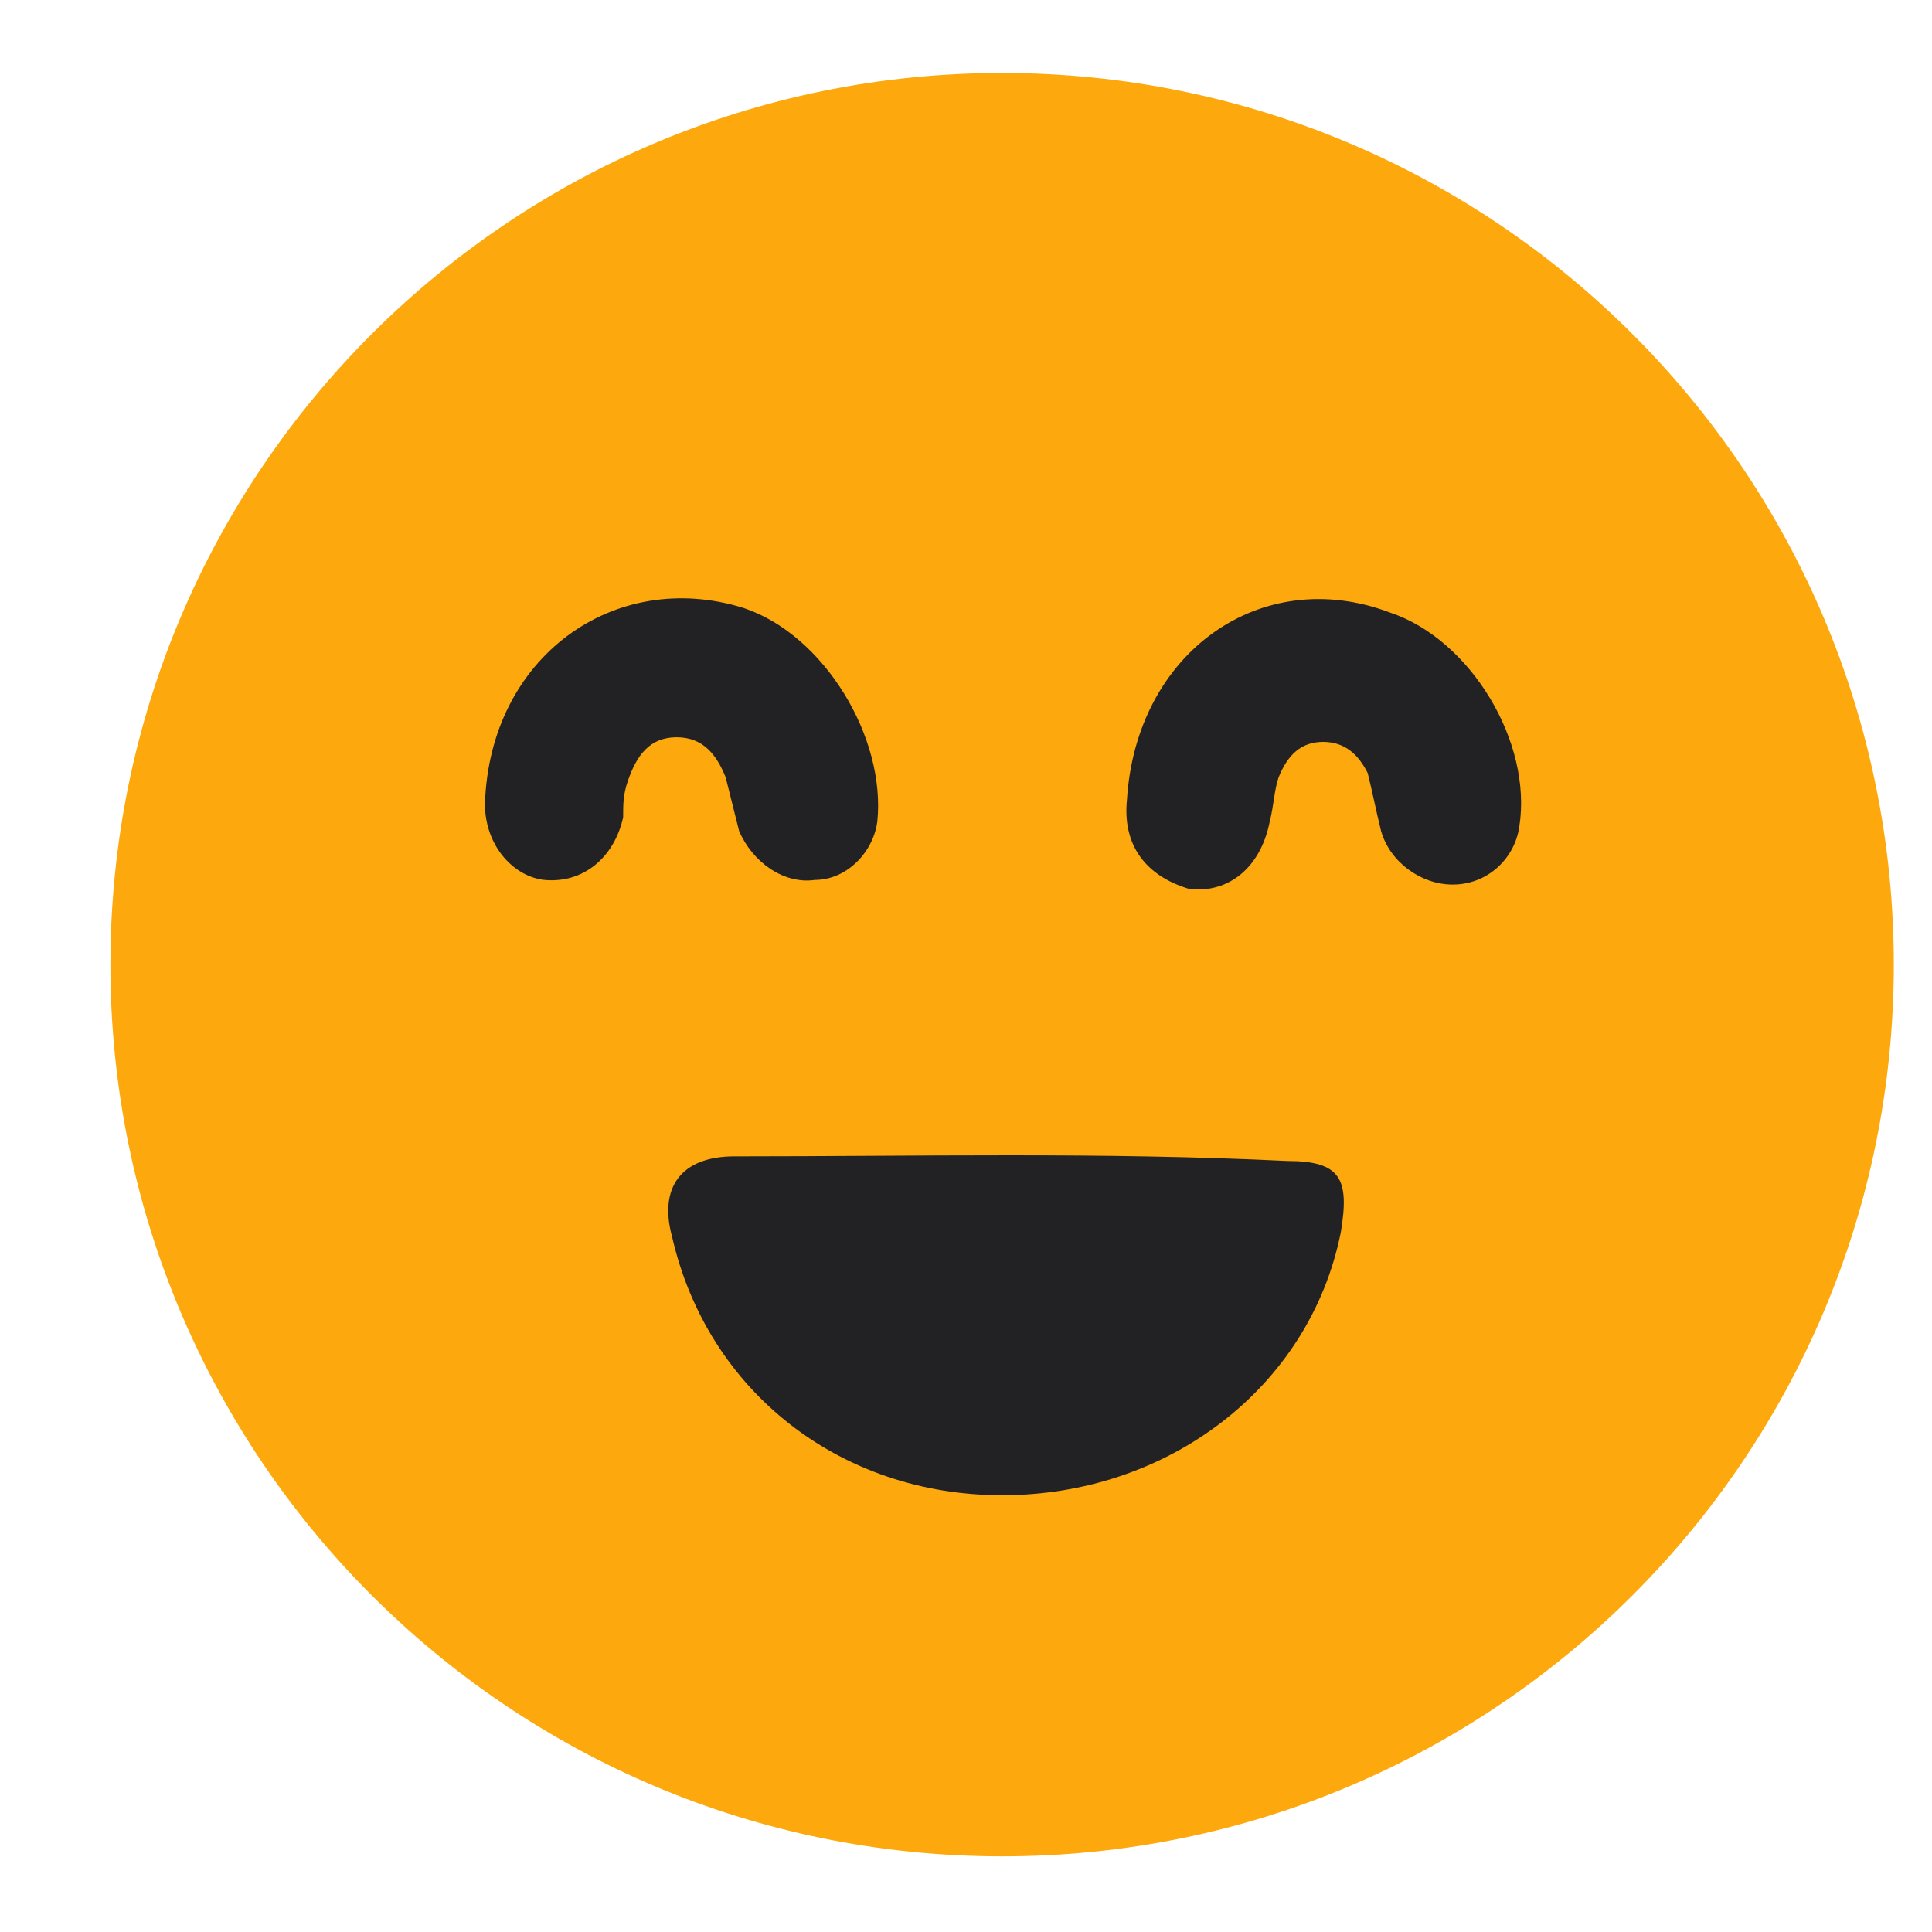 <svg width="13" height="13" viewBox="0 0 13 13" fill="none" xmlns="http://www.w3.org/2000/svg">
<g clip-path="url(#clip0_1_624)">
<path d="M6.741 12.491C10.055 12.492 12.742 9.807 12.743 6.493C12.744 3.18 10.059 0.493 6.745 0.491C3.431 0.49 0.744 3.176 0.743 6.489C0.742 9.803 3.427 12.49 6.741 12.491Z" fill="#FDA80D"/>
<path d="M6.742 10.061C5.662 10.061 4.762 9.371 4.522 8.321C4.432 7.991 4.582 7.781 4.942 7.781C6.172 7.781 7.432 7.752 8.662 7.812C9.022 7.812 9.082 7.932 9.022 8.292C8.812 9.342 7.852 10.062 6.742 10.061ZM3.263 5.41C3.294 4.42 4.134 3.82 5.004 4.091C5.544 4.271 5.963 4.961 5.903 5.531C5.873 5.741 5.693 5.921 5.483 5.921C5.273 5.951 5.063 5.801 4.973 5.591L4.883 5.231C4.823 5.081 4.733 4.961 4.553 4.961C4.373 4.961 4.283 5.081 4.223 5.26C4.193 5.35 4.193 5.41 4.193 5.5C4.133 5.77 3.923 5.95 3.653 5.92C3.443 5.89 3.263 5.68 3.263 5.41ZM7.583 5.382C7.644 4.392 8.484 3.792 9.354 4.122C9.894 4.302 10.313 4.993 10.223 5.563C10.193 5.773 10.013 5.953 9.773 5.952C9.563 5.952 9.353 5.802 9.293 5.592C9.263 5.472 9.233 5.322 9.203 5.202C9.143 5.082 9.053 4.992 8.903 4.992C8.753 4.992 8.663 5.082 8.603 5.232C8.573 5.322 8.573 5.412 8.543 5.532C8.483 5.832 8.273 6.012 8.003 5.982C7.703 5.892 7.553 5.682 7.583 5.382Z" fill="#222225"/>
</g>
<defs>
<clipPath id="clip0_1_624">
<rect width="12" height="12" fill="white" transform="translate(0.745 0.489) rotate(0.02)"/>
</clipPath>
</defs>
</svg>
